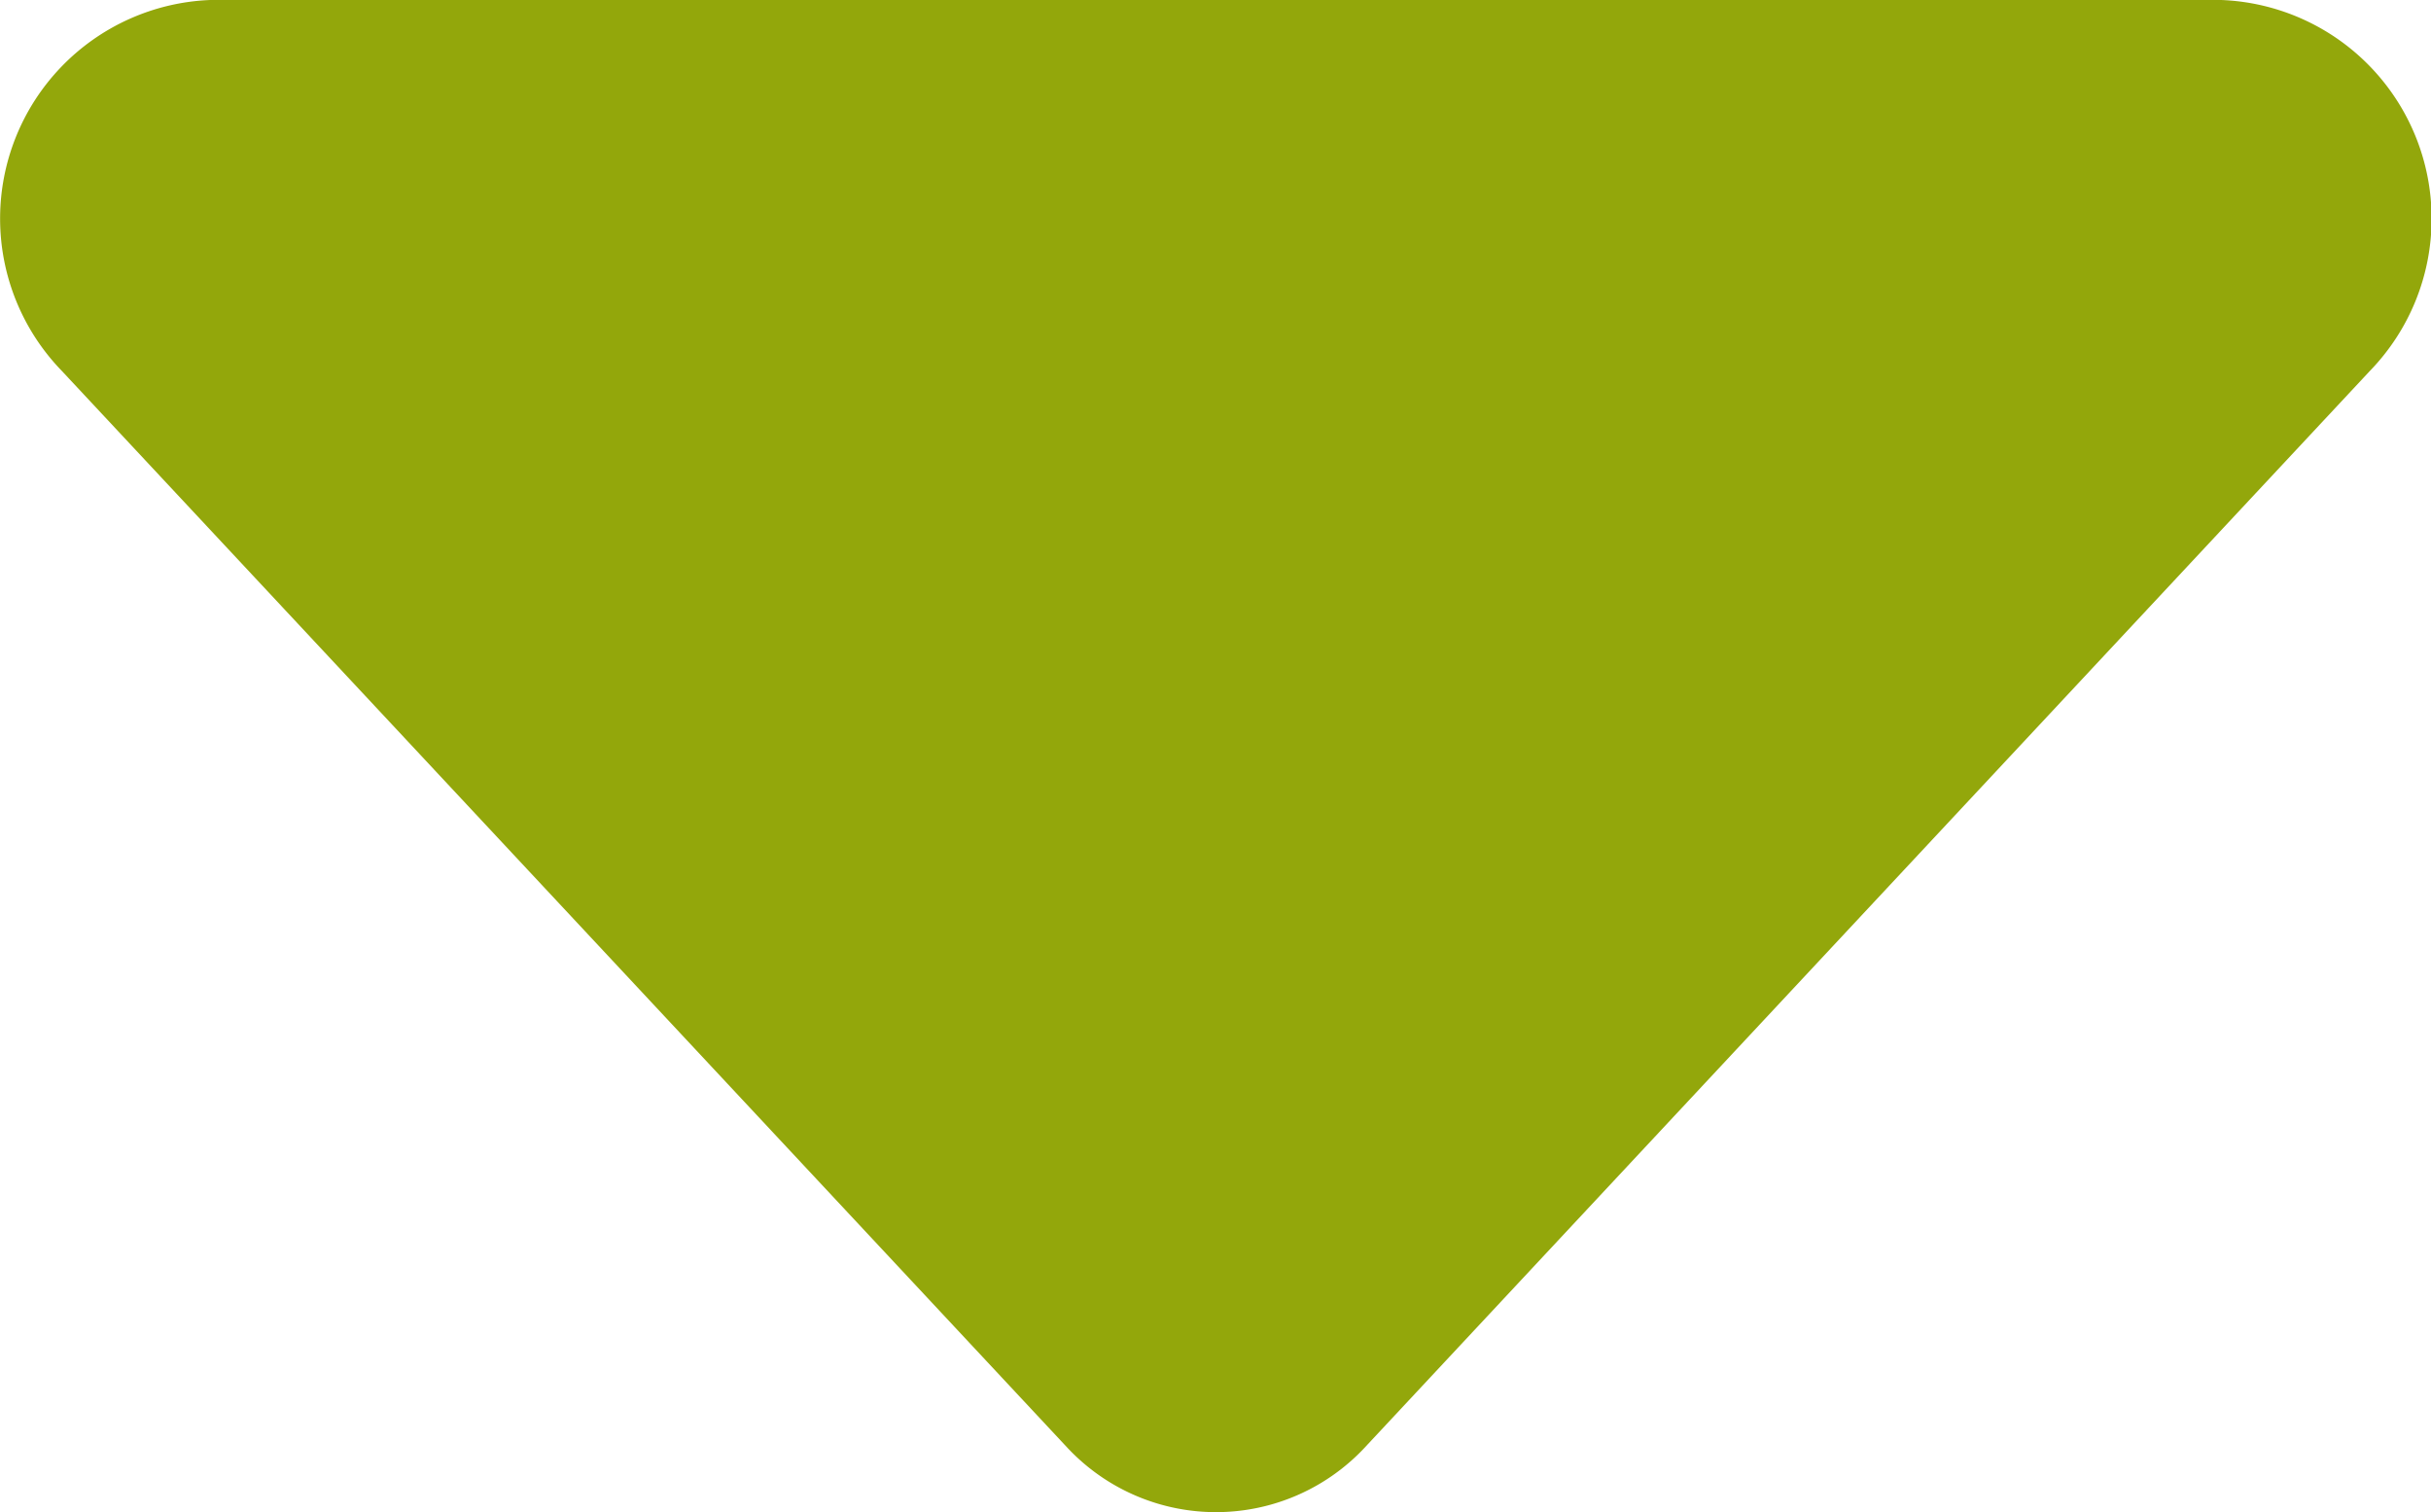 <svg xmlns="http://www.w3.org/2000/svg" width="20" height="12.441" viewBox="0 0 20 12.441">
  <path id="_8665844_sort_down_icon" data-name="8665844_sort_down_icon" d="M19.5,291.052l-8.275,8.864a1.675,1.675,0,0,1-2.436,0L.511,291.051A1.8,1.8,0,0,1,1.732,288H18.277A1.8,1.8,0,0,1,19.5,291.052Z" transform="translate(-0.003 -288)" fill="#93a70b"/>
</svg>
